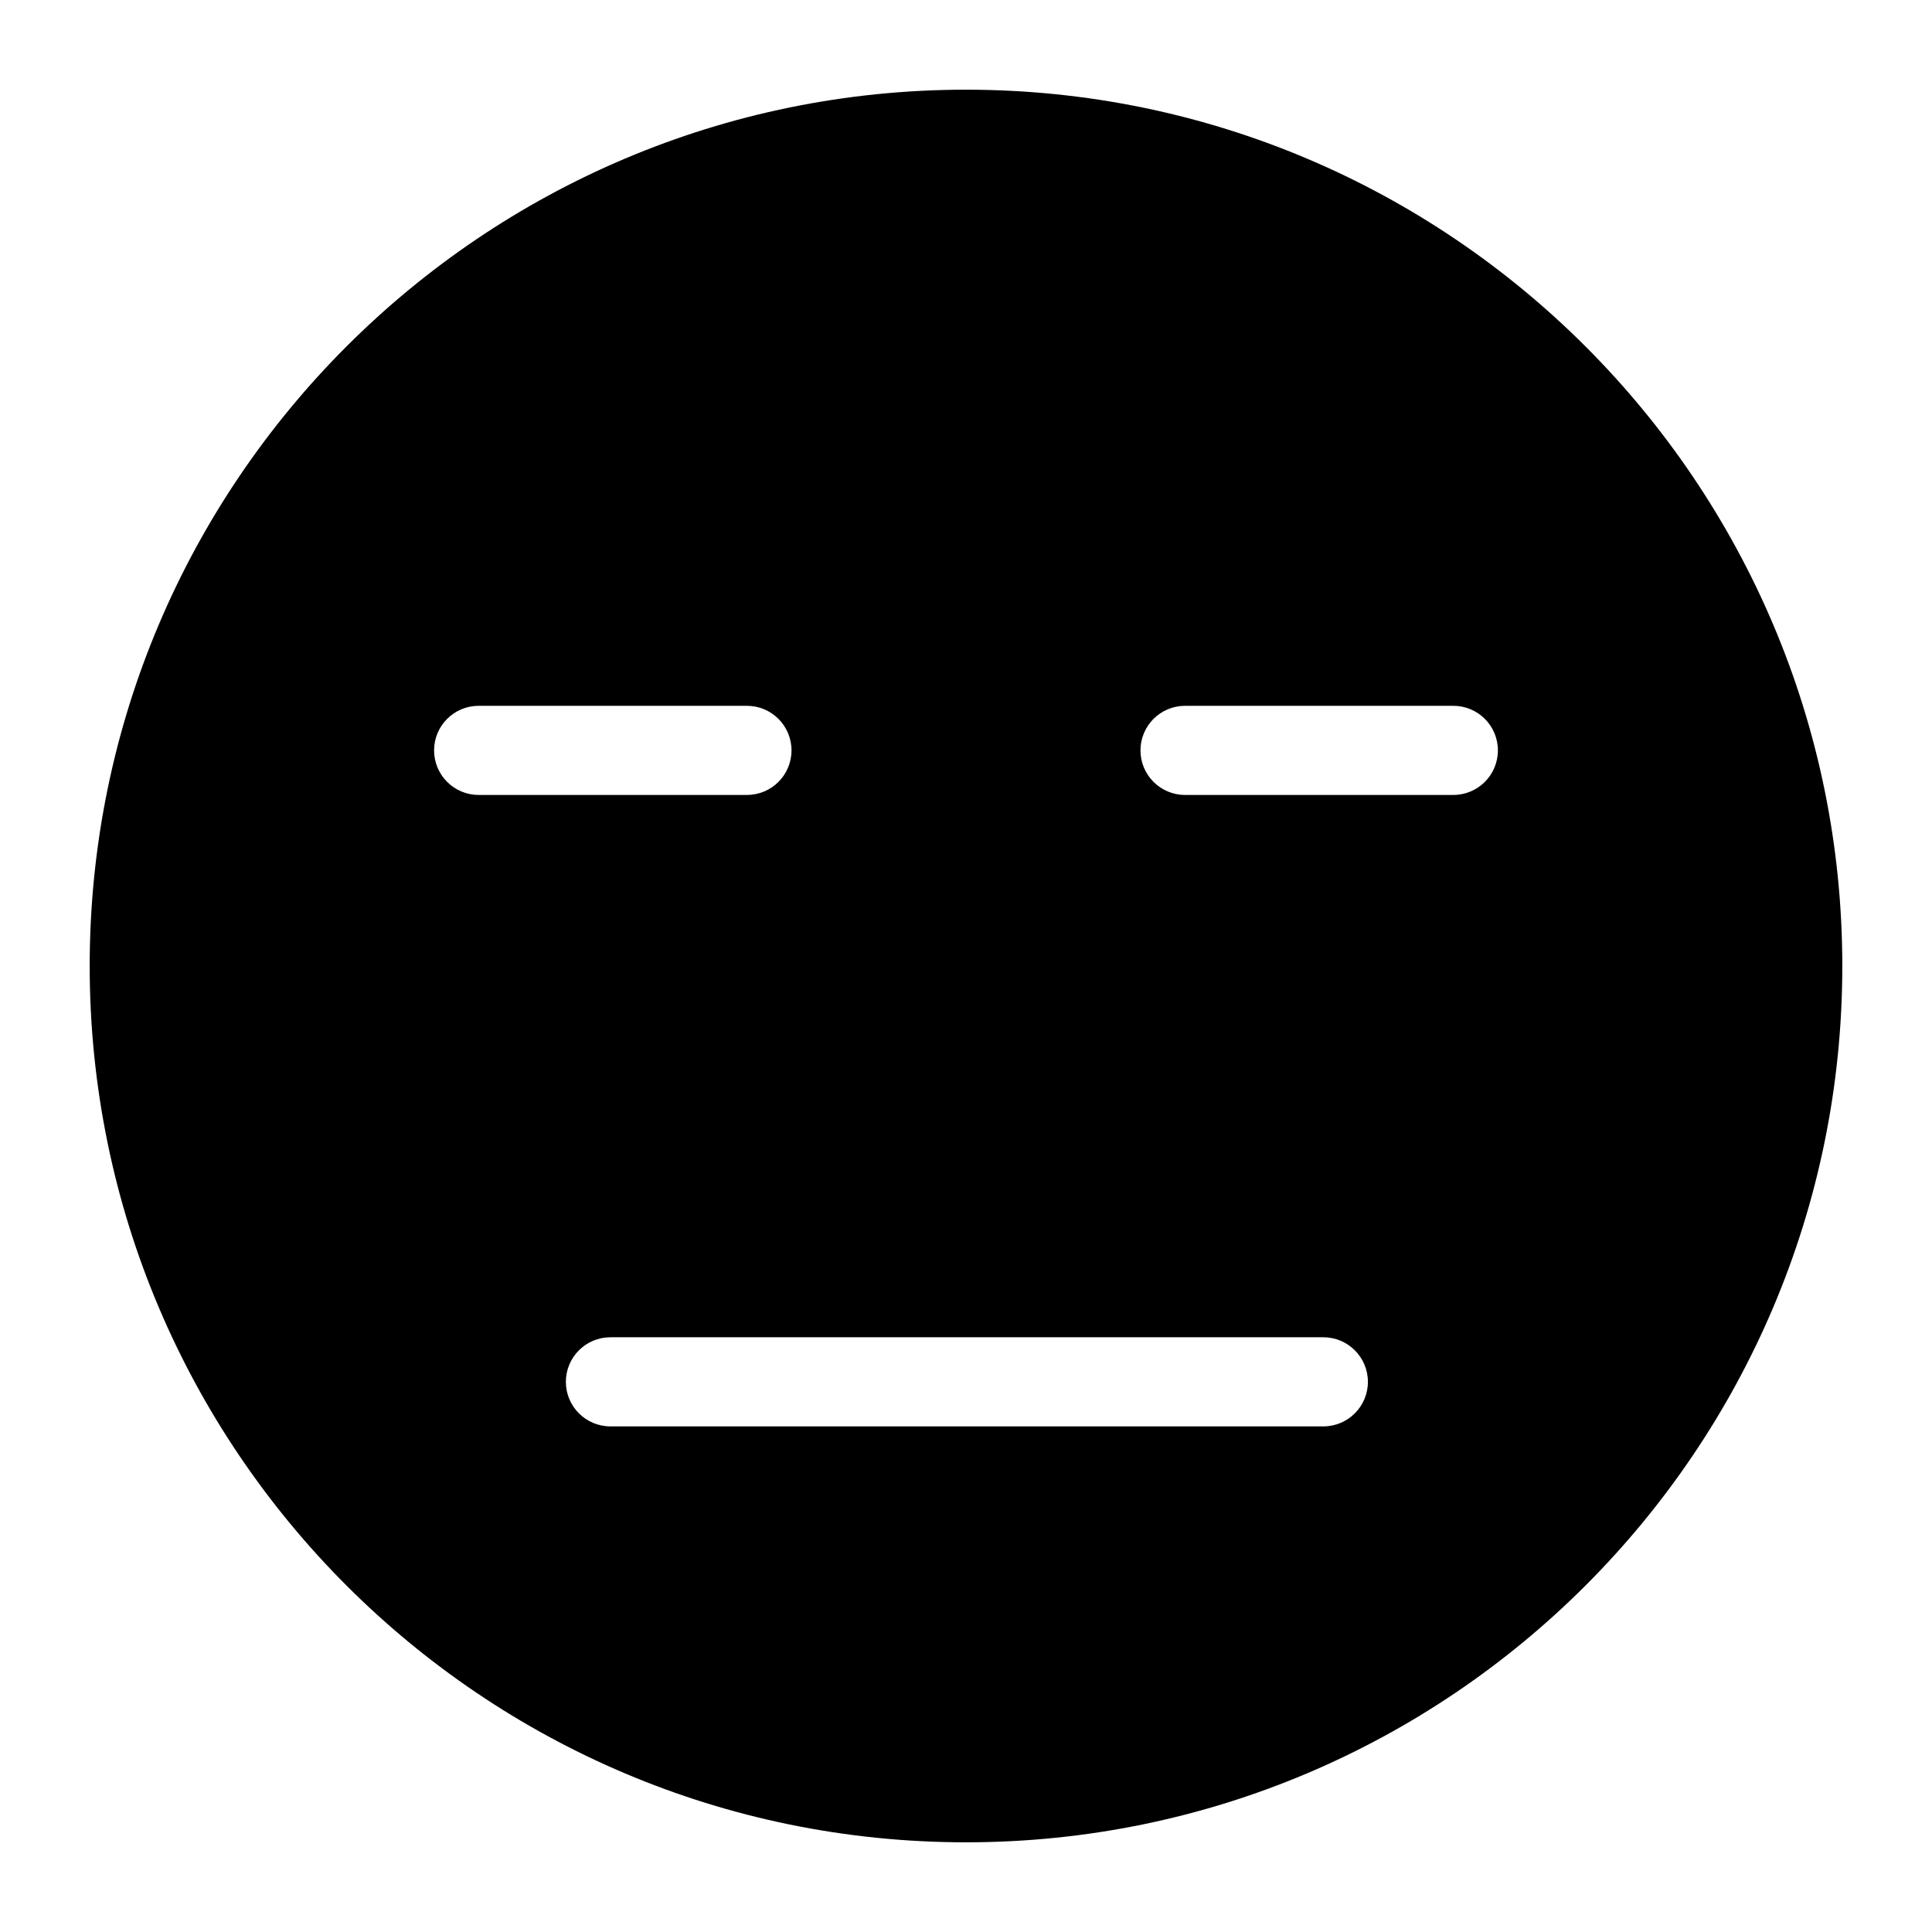 <?xml version="1.0" encoding="UTF-8"?>
<!-- Uploaded to: SVG Repo, www.svgrepo.com, Generator: SVG Repo Mixer Tools -->
<svg fill="#000000" width="800px" height="800px" version="1.1" viewBox="144 144 512 512" xmlns="http://www.w3.org/2000/svg">
 <path d="m400 167.77c-128.17 0-232.23 104.05-232.23 232.23 0 128.17 104.05 232.23 232.23 232.23 128.17 0 232.23-104.05 232.23-232.23 0-128.17-104.05-232.23-232.23-232.23zm94.699 330.62h-188.93c-6.519 0-11.809 5.289-11.809 11.809s5.289 11.809 11.809 11.809h188.93c6.519 0 11.809-5.289 11.809-11.809s-5.289-11.809-11.809-11.809zm-152.75-167.34h-71.102c-6.519 0-11.809 5.289-11.809 11.809s5.289 11.809 11.809 11.809h71.102c6.519 0 11.809-5.289 11.809-11.809s-5.289-11.809-11.809-11.809zm187.2 0h-71.102c-6.519 0-11.809 5.289-11.809 11.809s5.289 11.809 11.809 11.809h71.102c6.519 0 11.809-5.289 11.809-11.809s-5.289-11.809-11.809-11.809z" fill-rule="evenodd"/>
</svg>